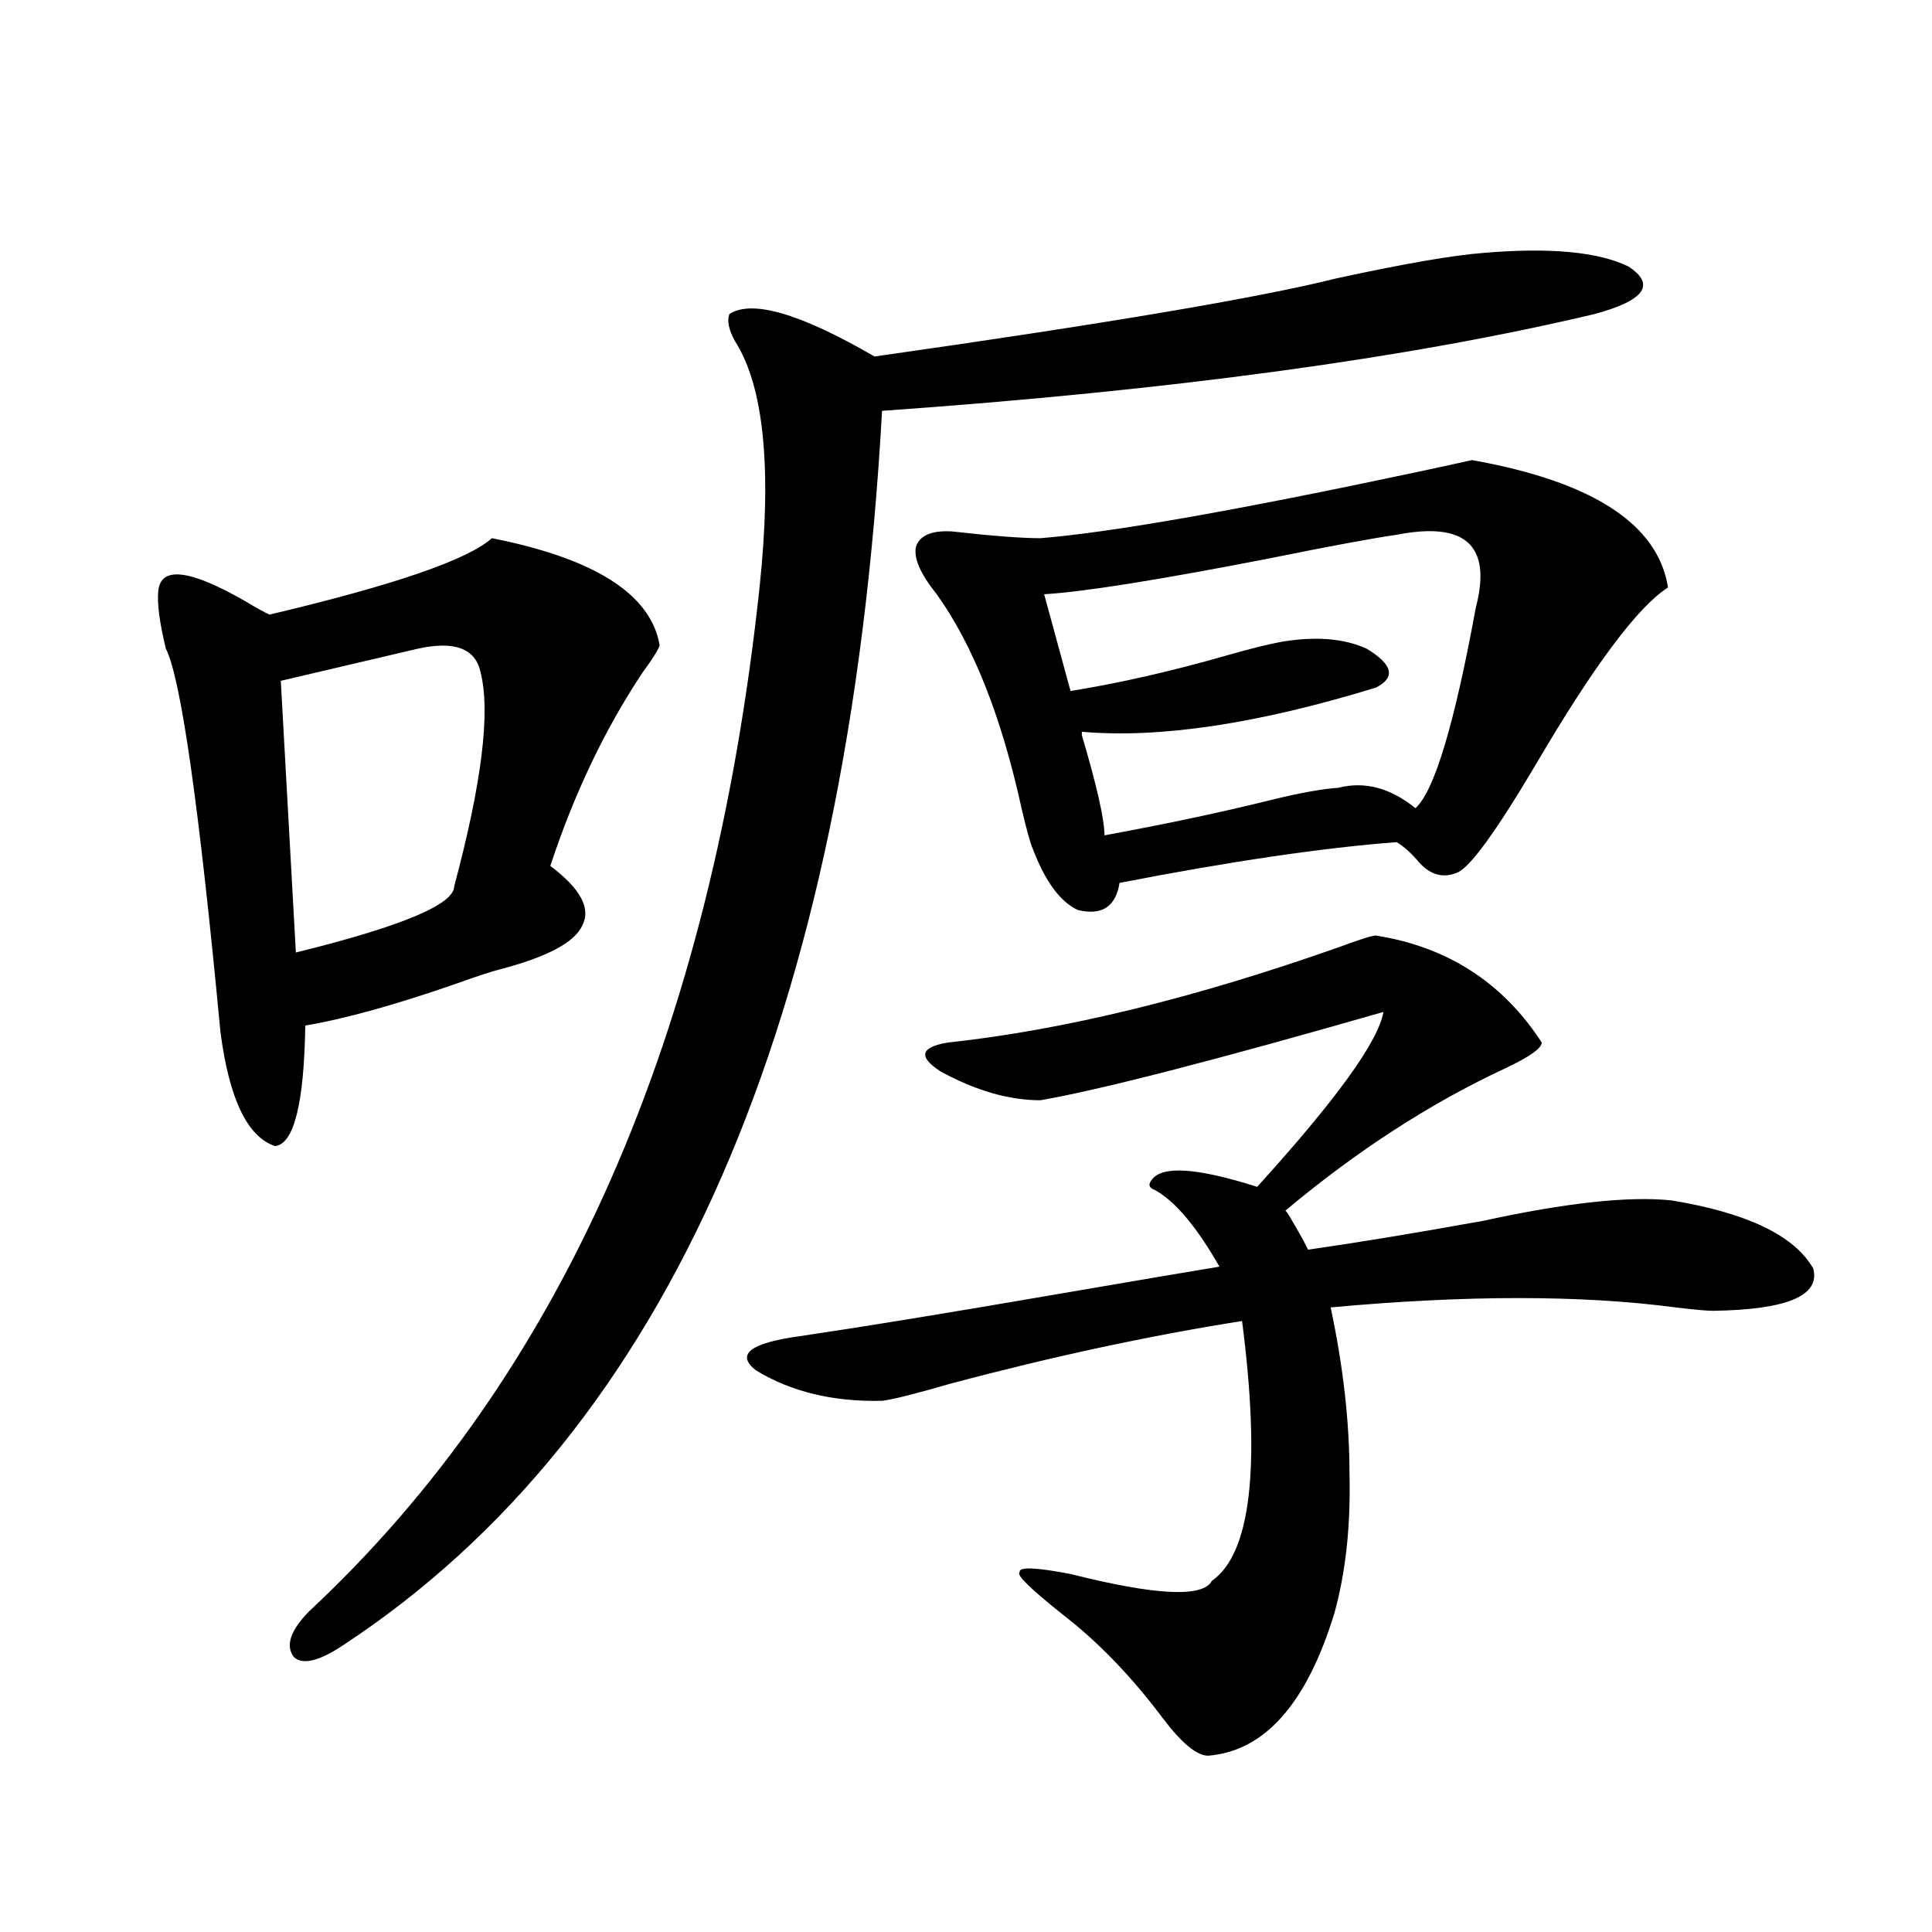 <?xml version="1.0" encoding="utf-8"?>
<!-- Generator: Adobe Illustrator 16.0.0, SVG Export Plug-In . SVG Version: 6.00 Build 0)  -->
<!DOCTYPE svg PUBLIC "-//W3C//DTD SVG 1.1//EN" "http://www.w3.org/Graphics/SVG/1.1/DTD/svg11.dtd">
<svg version="1.1" id="图层_1" xmlns="http://www.w3.org/2000/svg" xmlns:xlink="http://www.w3.org/1999/xlink" x="0px" y="0px"
	 width="1000px" height="1000px" viewBox="0 0 1000 1000" enable-background="new 0 0 1000 1000" xml:space="preserve">
<path d="M254.604,278.566c53.322,10.547,82.27,29.004,86.827,55.371c-0.655,2.349-3.582,7.031-8.78,14.063
	c-19.512,29.307-35.456,62.705-47.804,100.195c15.609,11.729,21.128,21.973,16.585,30.762c-3.902,8.789-18.216,16.411-42.926,22.852
	c-4.558,1.182-11.707,3.516-21.463,7.031c-31.874,11.138-58.215,18.457-79.022,21.973c-0.656,40.43-5.854,61.235-15.609,62.402
	c-14.314-4.683-23.75-24.307-28.292-58.887c-11.067-117.183-20.487-183.389-28.292-198.633c-3.262-13.472-4.558-23.428-3.902-29.883
	c1.295-12.881,16.25-11.123,44.877,5.273c5.854,3.516,10.076,5.864,12.683,7.031C203.874,302.888,242.241,289.704,254.604,278.566z
	 M216.556,335.695l-71.218,16.699l7.805,140.625c54.633-13.472,81.949-24.897,81.949-34.277
	c14.298-53.311,18.856-90.225,13.658-110.742C246.144,335.695,235.412,331.604,216.556,335.695z M767.762,130.91
	c34.466-2.925,59.511-0.576,75.12,7.031c14.299,9.38,8.445,17.578-17.561,24.609c-96.263,22.852-219.187,39.551-368.771,50.098
	c-17.561,315.239-110.576,528.223-279.017,638.965c-12.363,8.199-20.823,10.245-25.365,6.152c-4.558-5.863-1.951-13.773,7.805-23.73
	C290.7,712.17,368.412,535.51,393.137,304.055c6.494-61.523,2.271-103.999-12.683-127.441c-3.262-5.85-4.237-10.547-2.927-14.063
	c11.707-7.607,36.737-0.288,75.12,21.973c119.662-16.987,199.34-30.459,239.019-40.43
	C726.787,136.486,752.152,132.092,767.762,130.91z M712.153,484.23c37.072,5.864,65.685,24.321,85.852,55.371
	c0,2.939-6.188,7.334-18.536,13.184c-39.023,18.169-77.071,42.778-114.144,73.828c0.641,0.591,1.296,1.47,1.951,2.637
	c5.198,8.789,8.445,14.653,9.756,17.578c24.71-3.516,54.953-8.486,90.729-14.941c42.926-9.365,75.44-12.881,97.559-10.547
	c39.023,6.455,63.413,18.169,73.169,35.156c3.902,14.063-13.338,21.396-51.706,21.973c-3.262,0-9.756-0.576-19.512-1.758
	c-48.779-6.44-108.29-6.44-178.532,0c6.494,30.474,9.756,59.189,9.756,86.133c0.641,26.958-1.951,50.977-7.805,72.07
	c-14.313,46.871-36.097,71.48-65.364,73.828c-5.854,0-13.658-6.454-23.414-19.336c-16.265-21.684-33.505-39.551-51.706-53.613
	c-16.92-13.472-24.39-20.791-22.438-21.973c-0.655-2.925,8.125-2.637,26.341,0.879c44.222,11.138,68.611,12.305,73.169,3.516
	c20.152-14.063,25.365-58.887,15.609-134.473c-48.139,7.622-98.534,18.457-151.216,32.52c-18.216,5.273-29.923,8.213-35.121,8.789
	c-25.365,0.591-47.163-4.683-65.364-15.82c-10.411-8.198-2.927-14.063,22.438-17.578c31.859-4.683,76.736-12.002,134.631-21.973
	c40.975-7.031,68.611-11.714,82.925-14.063c-11.707-20.503-22.773-33.687-33.17-39.551c-3.262-1.167-3.902-2.925-1.951-5.273
	c5.198-7.607,23.414-6.44,54.633,3.516c40.975-45.112,62.758-75.283,65.364-90.527c-87.803,25.2-146.993,40.43-177.557,45.703
	c-16.265,0-33.505-4.971-51.706-14.941c-11.707-7.607-10.411-12.593,3.902-14.941c59.831-6.44,127.146-22.852,201.946-49.219
	C703.693,486.291,710.202,484.23,712.153,484.23z M761.908,238.137c62.438,11.138,96.248,33.11,101.461,65.918
	c-15.609,9.971-38.383,40.43-68.291,91.406c-20.822,35.156-34.48,53.916-40.975,56.25c-7.164,2.939-13.658,1.182-19.512-5.273
	c-3.902-4.683-7.805-8.198-11.707-10.547c-38.383,2.939-86.187,9.971-143.411,21.094c-1.951,12.305-9.115,17.002-21.463,14.063
	c-9.115-4.092-16.92-14.639-23.414-31.641c-1.311-2.925-3.262-9.956-5.854-21.094c-10.411-47.461-25.045-84.375-43.901-110.742
	c-8.46-10.547-12.042-18.745-10.731-24.609c1.951-5.85,8.125-8.486,18.536-7.91c20.808,2.349,36.097,3.516,45.853,3.516
	c36.417-2.925,101.461-14.351,195.117-34.277C747.274,241.364,756.695,239.318,761.908,238.137z M722.885,276.809
	c-12.362,1.758-34.48,5.864-66.34,12.305c-57.239,11.138-95.942,17.29-116.095,18.457l13.658,50.098
	c25.365-4.092,52.347-10.244,80.974-18.457c12.348-3.516,21.783-5.85,28.292-7.031c17.561-2.925,32.194-1.758,43.901,3.516
	c13.658,8.213,15.274,14.941,4.878,20.215c-61.142,18.76-111.872,26.367-152.191,22.852v1.758
	c7.805,26.367,11.707,43.657,11.707,51.855c31.859-5.85,60.807-12.002,86.827-18.457c14.299-3.516,25.686-5.562,34.146-6.152
	c13.658-3.516,26.981,0,39.999,10.547c9.756-8.789,20.152-43.354,31.219-103.711C772.305,282.385,758.646,269.777,722.885,276.809z"
	/>
</svg>
